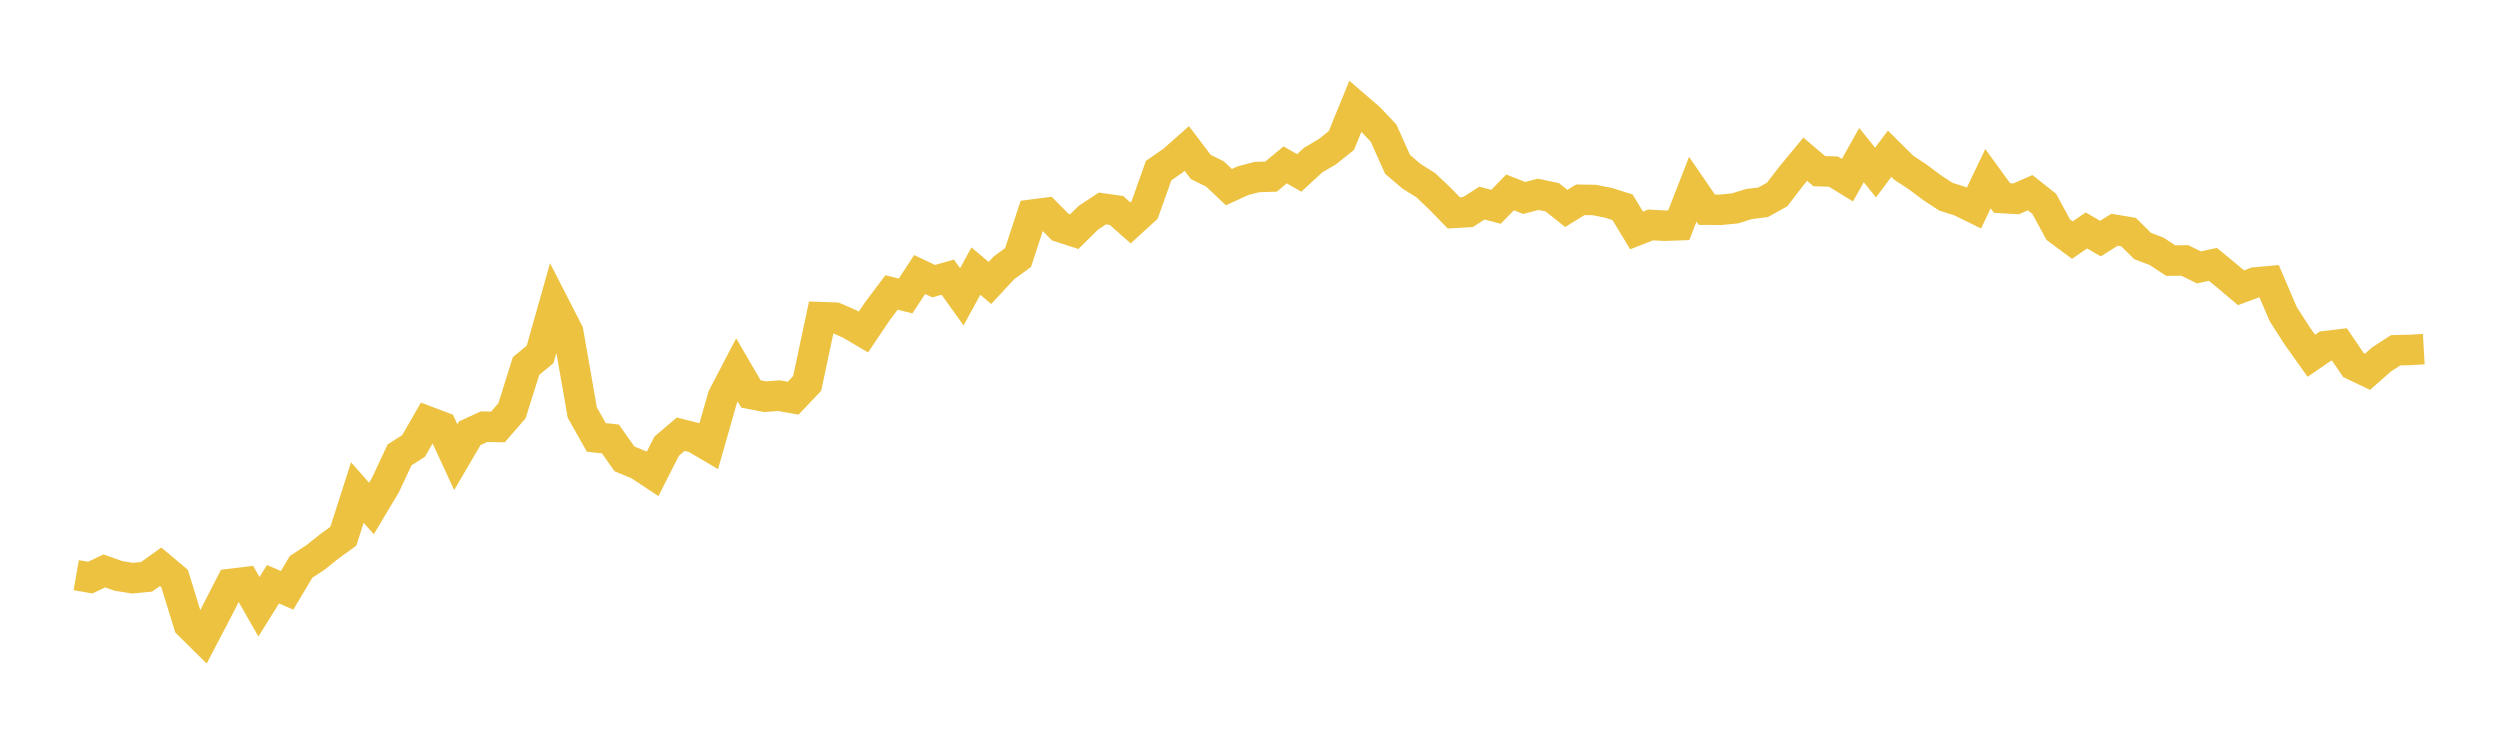 <svg width="164" height="48" xmlns="http://www.w3.org/2000/svg" xmlns:xlink="http://www.w3.org/1999/xlink"><path fill="none" stroke="rgb(237,194,64)" stroke-width="2" d="M5,37.732L5.922,37.891L6.844,37.452L7.766,37.779L8.689,37.928L9.611,37.841L10.533,37.182L11.455,37.954L12.377,40.953L13.299,41.866L14.222,40.102L15.144,38.303L16.066,38.191L16.988,39.805L17.91,38.324L18.832,38.725L19.754,37.182L20.677,36.583L21.599,35.845L22.521,35.179L23.443,32.31L24.365,33.358L25.287,31.817L26.21,29.841L27.132,29.252L28.054,27.645L28.976,27.993L29.898,29.99L30.82,28.419L31.743,27.992L32.665,28.007L33.587,26.945L34.509,24.01L35.431,23.248L36.353,19.985L37.275,21.786L38.198,27.064L39.12,28.695L40.042,28.795L40.964,30.101L41.886,30.481L42.808,31.091L43.731,29.273L44.653,28.484L45.575,28.717L46.497,29.259L47.419,26.03L48.341,24.262L49.263,25.845L50.186,26.024L51.108,25.954L52.03,26.122L52.952,25.15L53.874,20.806L54.796,20.84L55.719,21.241L56.641,21.78L57.563,20.409L58.485,19.184L59.407,19.415L60.329,18.008L61.251,18.445L62.174,18.183L63.096,19.471L64.018,17.783L64.94,18.562L65.862,17.568L66.784,16.896L67.707,14.081L68.629,13.963L69.551,14.896L70.473,15.195L71.395,14.284L72.317,13.676L73.24,13.806L74.162,14.623L75.084,13.781L76.006,11.193L76.928,10.553L77.85,9.738L78.772,10.954L79.695,11.407L80.617,12.277L81.539,11.853L82.461,11.613L83.383,11.585L84.305,10.815L85.228,11.344L86.15,10.496L87.072,9.955L87.994,9.218L88.916,6.962L89.838,7.757L90.76,8.73L91.683,10.786L92.605,11.571L93.527,12.145L94.449,13.021L95.371,13.965L96.293,13.913L97.216,13.324L98.138,13.565L99.06,12.621L99.982,12.984L100.904,12.748L101.826,12.941L102.749,13.673L103.671,13.106L104.593,13.12L105.515,13.305L106.437,13.596L107.359,15.116L108.281,14.755L109.204,14.807L110.126,14.775L111.048,12.414L111.97,13.757L112.892,13.761L113.814,13.671L114.737,13.384L115.659,13.272L116.581,12.758L117.503,11.557L118.425,10.443L119.347,11.229L120.269,11.255L121.192,11.819L122.114,10.174L123.036,11.32L123.958,10.086L124.88,10.999L125.802,11.607L126.725,12.298L127.647,12.903L128.569,13.195L129.491,13.646L130.413,11.721L131.335,12.99L132.257,13.045L133.18,12.64L134.102,13.373L135.024,15.067L135.946,15.751L136.868,15.117L137.79,15.65L138.713,15.071L139.635,15.227L140.557,16.14L141.479,16.49L142.401,17.095L143.323,17.085L144.246,17.54L145.168,17.342L146.09,18.101L147.012,18.878L147.934,18.531L148.856,18.448L149.778,20.602L150.701,22.04L151.623,23.337L152.545,22.706L153.467,22.598L154.389,23.952L155.311,24.389L156.234,23.572L157.156,22.977L158.078,22.956L159,22.904"></path></svg>